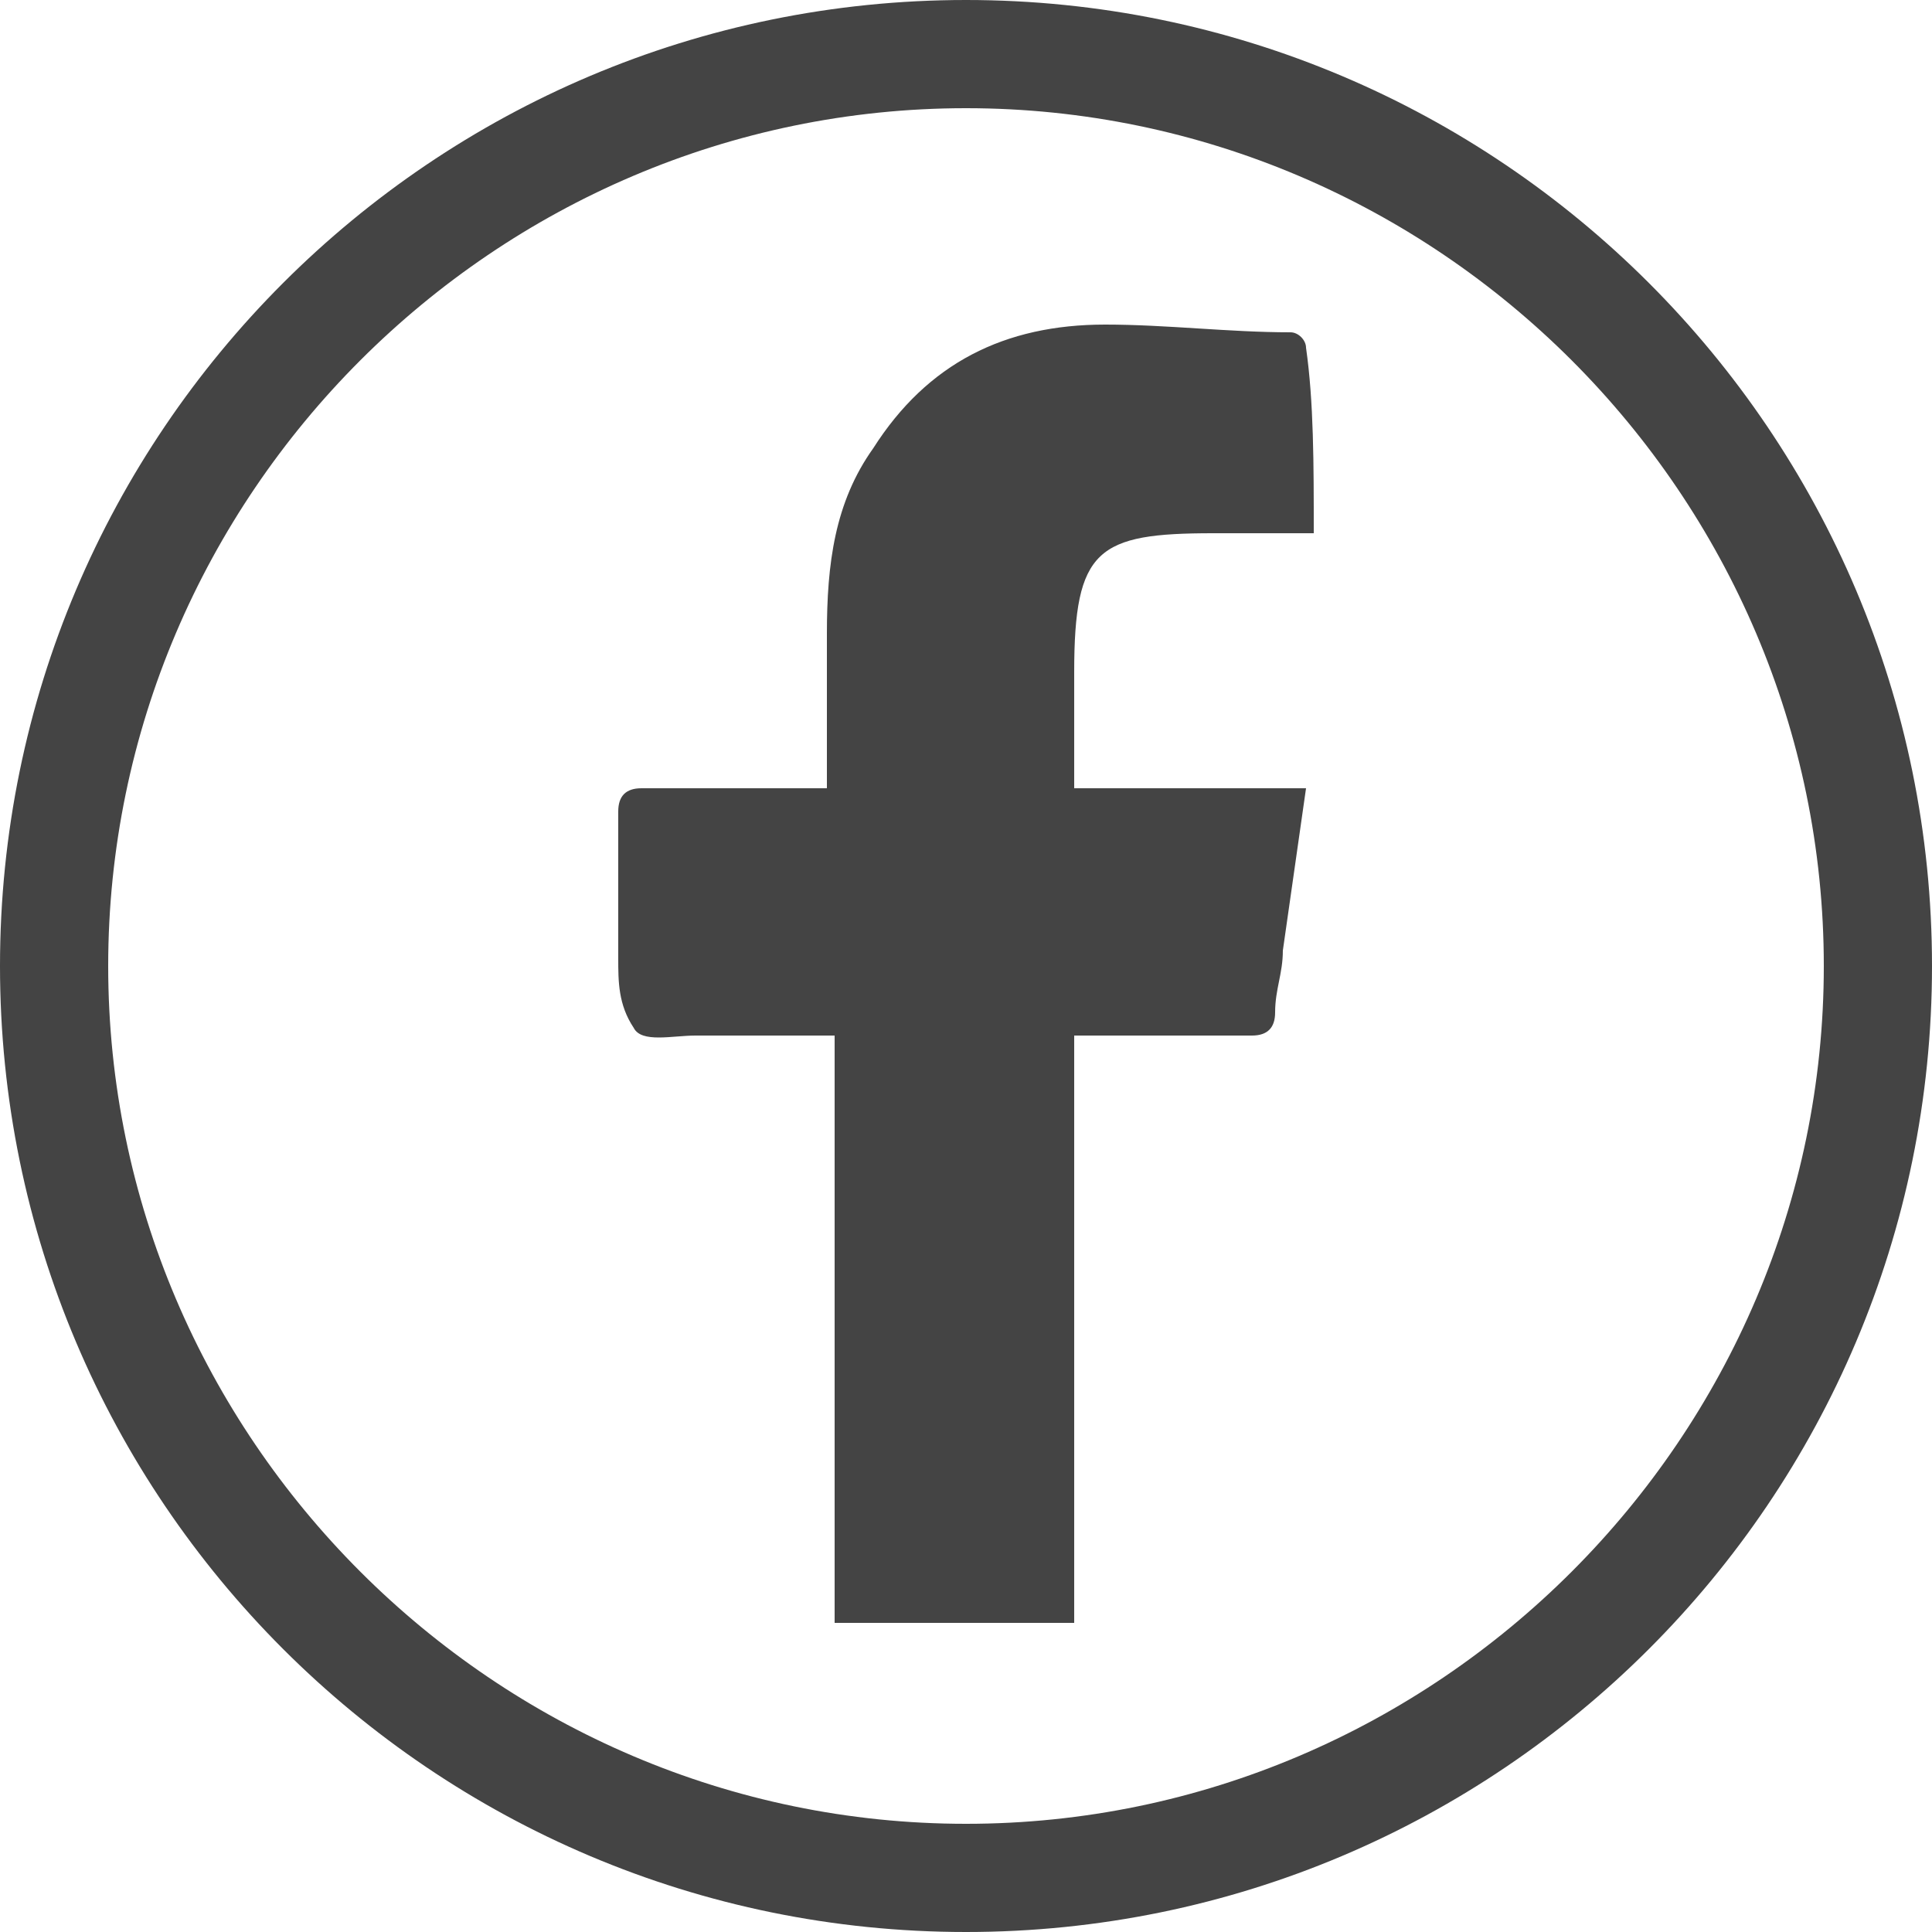 <?xml version="1.0" encoding="utf-8"?>
<!-- Generator: Adobe Illustrator 22.0.1, SVG Export Plug-In . SVG Version: 6.00 Build 0)  -->
<svg version="1.1" id="圖層_1" xmlns="http://www.w3.org/2000/svg" xmlns:xlink="http://www.w3.org/1999/xlink" x="0px" y="0px"
	 viewBox="0 0 25 25" style="enable-background:new 0 0 25 25;" xml:space="preserve">
<style type="text/css">
	.st0{fill:#444;}
	.st1{fill:#444;}
	.st2{fill:#444;}
	.st3{fill:#444;}
</style>
<g>
	<g>
		<path class="st3" d="M12.5,25C5.6,25,0,19.4,0,12.5S5.6,0,12.5,0S25,5.6,25,12.5S19.4,25,12.5,25z M12.5,1.4
			c-6.1,0-11.1,5-11.1,11.1s5,11.1,11.1,11.1s11.1-5,11.1-11.1S18.6,1.4,12.5,1.4z"/>
	</g>
	<g>
		<path class="st3" d="M17,6.9c-0.5,0-0.9,0-1.3,0c-1.5,0-1.8,0.2-1.8,1.8c0,0.5,0,1,0,1.5c0.5,0,1,0,1.5,0c0.5,0,1,0,1.5,0
			c-0.1,0.7-0.2,1.4-0.3,2.1c0,0.3-0.1,0.5-0.1,0.8c0,0.2-0.1,0.3-0.3,0.3c-0.6,0-1.3,0-1.9,0c-0.1,0-0.2,0-0.4,0c0,0.2,0,0.3,0,0.4
			c0,2.3,0,4.6,0,6.9c0,0.1,0,0.2,0,0.3c-1,0-2,0-3.1,0c0-2.3,0-4.5,0-6.8c0-0.3,0-0.5,0-0.8c-0.6,0-1.2,0-1.8,0
			c-0.3,0-0.7,0.1-0.8-0.1C8,13,8,12.7,8,12.4c0-0.6,0-1.3,0-1.9c0-0.2,0.1-0.3,0.3-0.3c0.8,0,1.6,0,2.4,0c0-0.7,0-1.4,0-2
			c0-0.9,0.1-1.7,0.6-2.4c0.7-1.1,1.7-1.6,3-1.6c0.8,0,1.6,0.1,2.4,0.1c0.1,0,0.2,0.1,0.2,0.2C17,5.2,17,6,17,6.9z"/>
	</g>
</g>
</svg>
